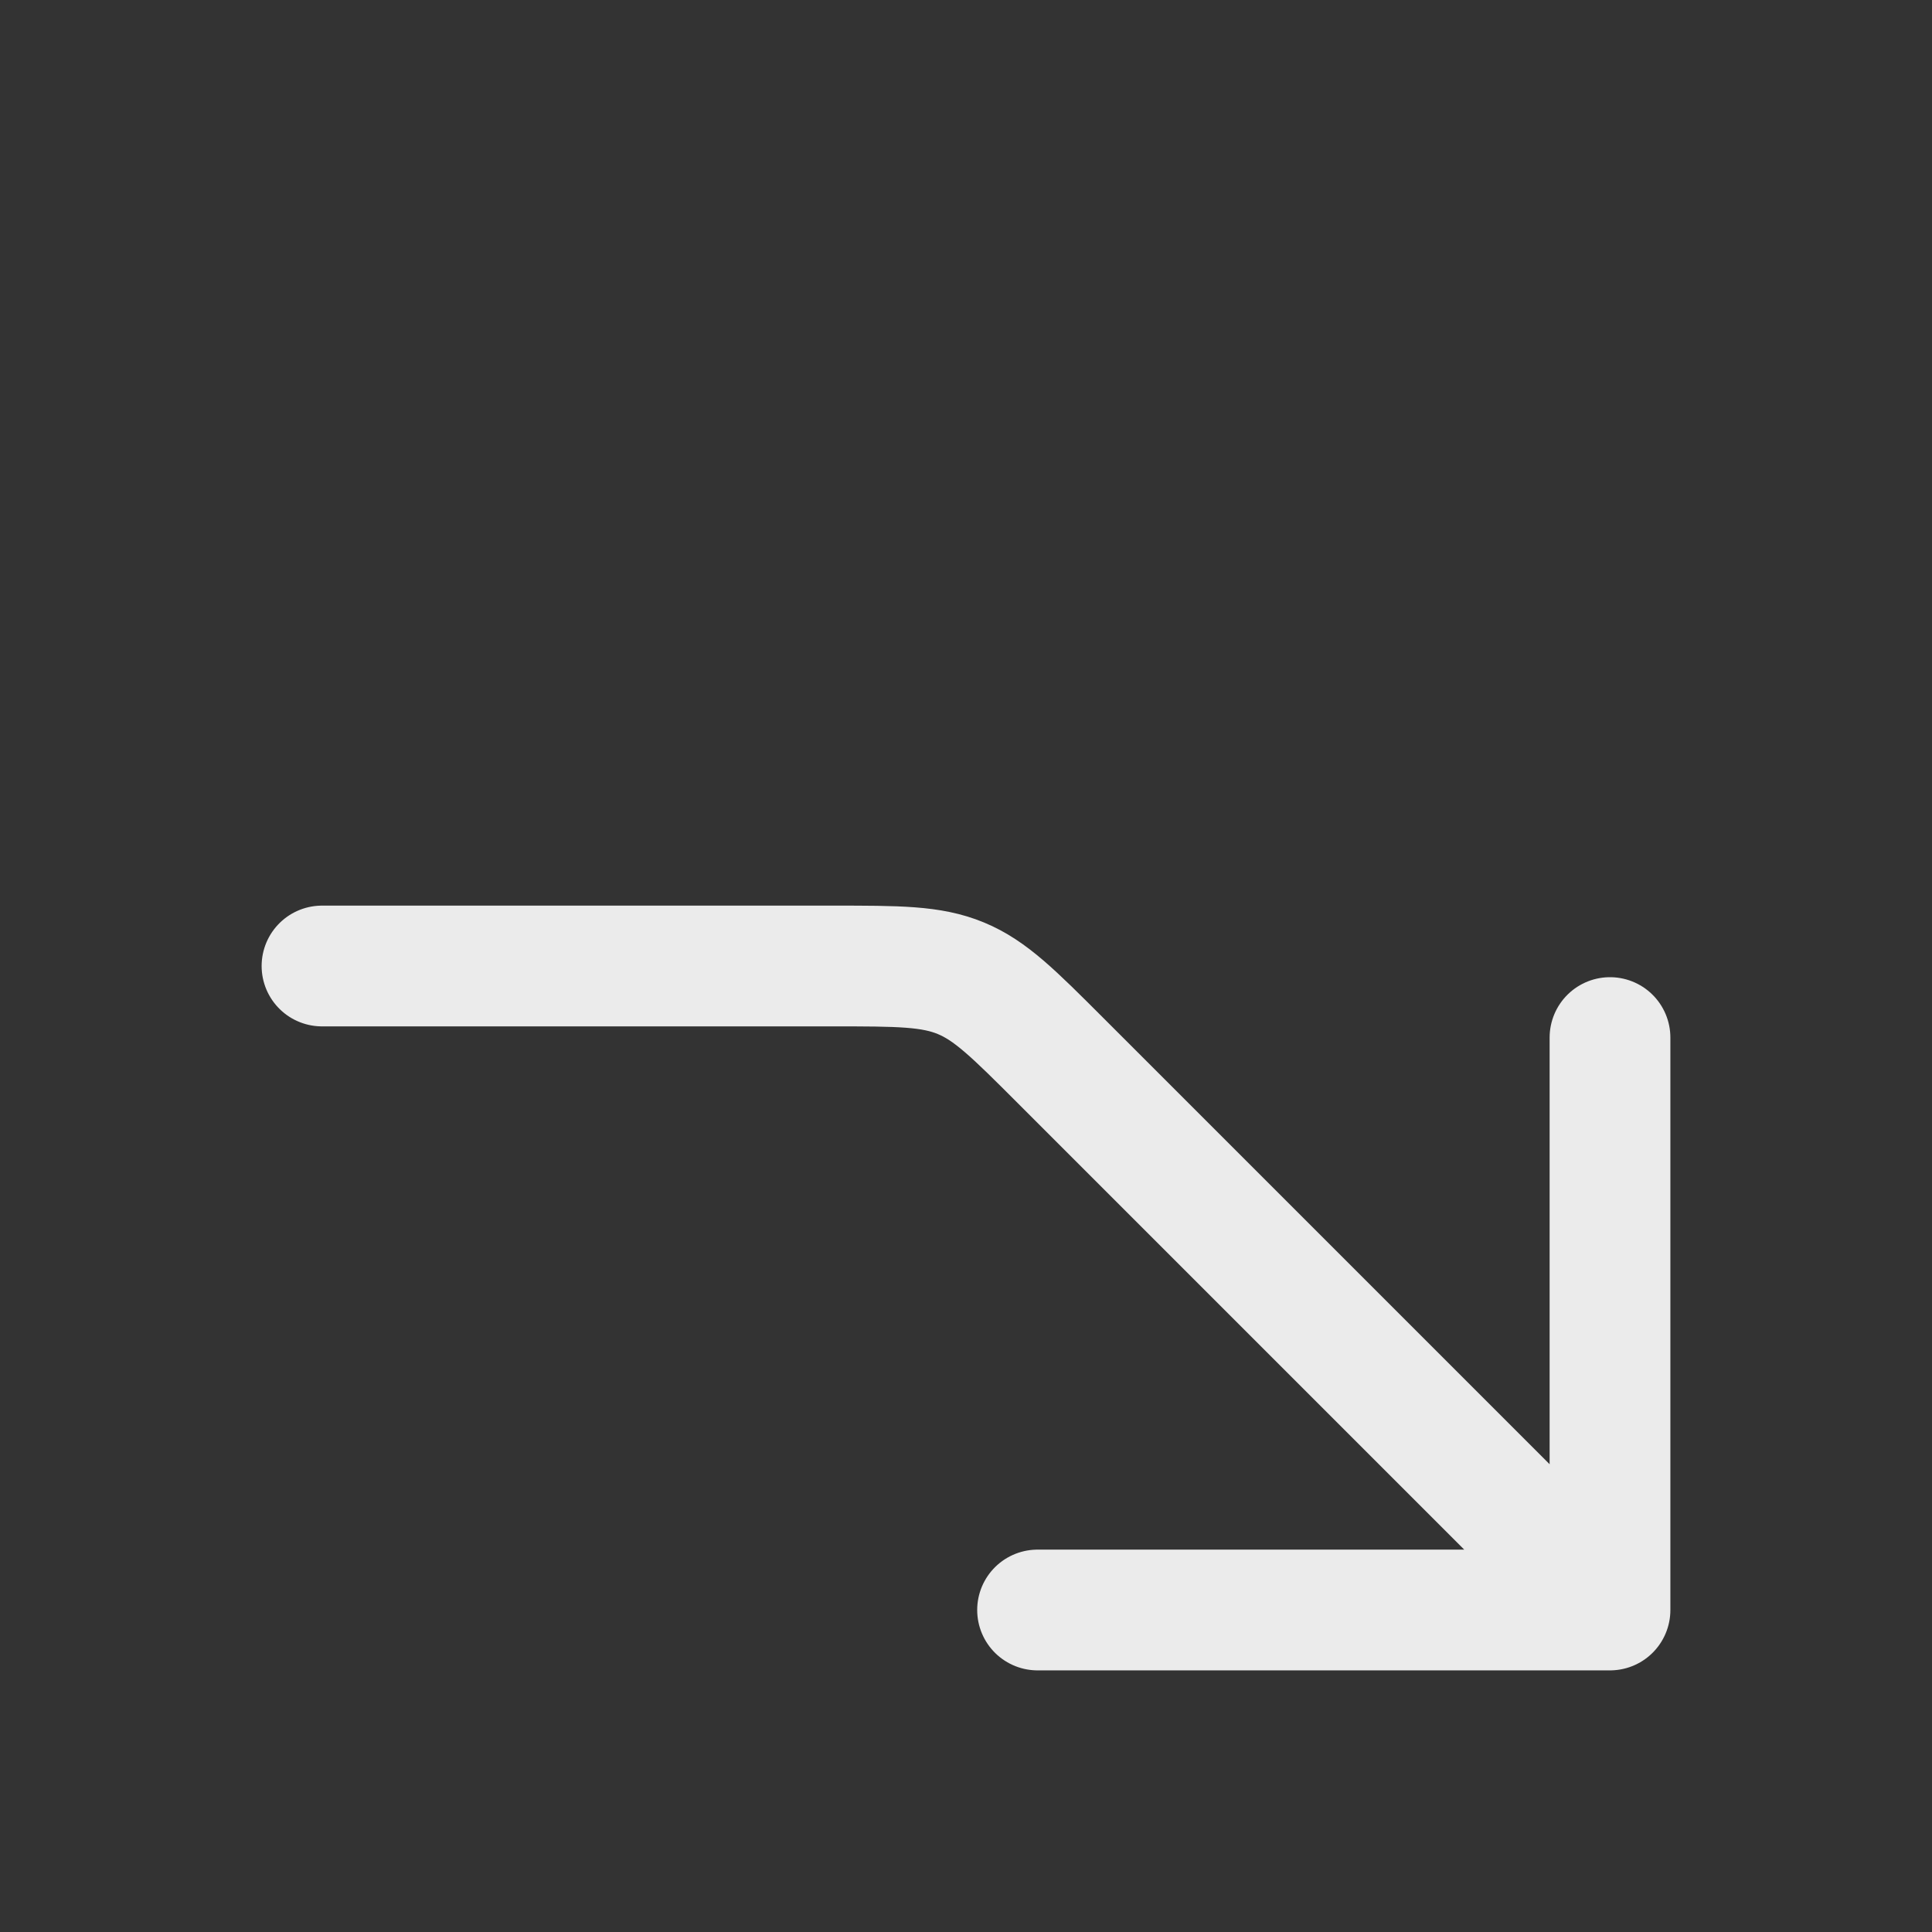 <svg width="48" height="48" viewBox="0 0 48 48" fill="none" xmlns="http://www.w3.org/2000/svg">
<rect x="0" y="0" width="48" height="48" fill="#333333" stroke="none"/>
<path d="M40 40L26.343 26.343C25.187 25.187 24.609 24.609 23.874 24.305C23.139 24 22.321 24 20.686 24H8M40 40H25.778M40 40V25.778" stroke="white" stroke-opacity="0.9" stroke-width="3" stroke-linecap="round" stroke-linejoin="round"/>
</svg>
